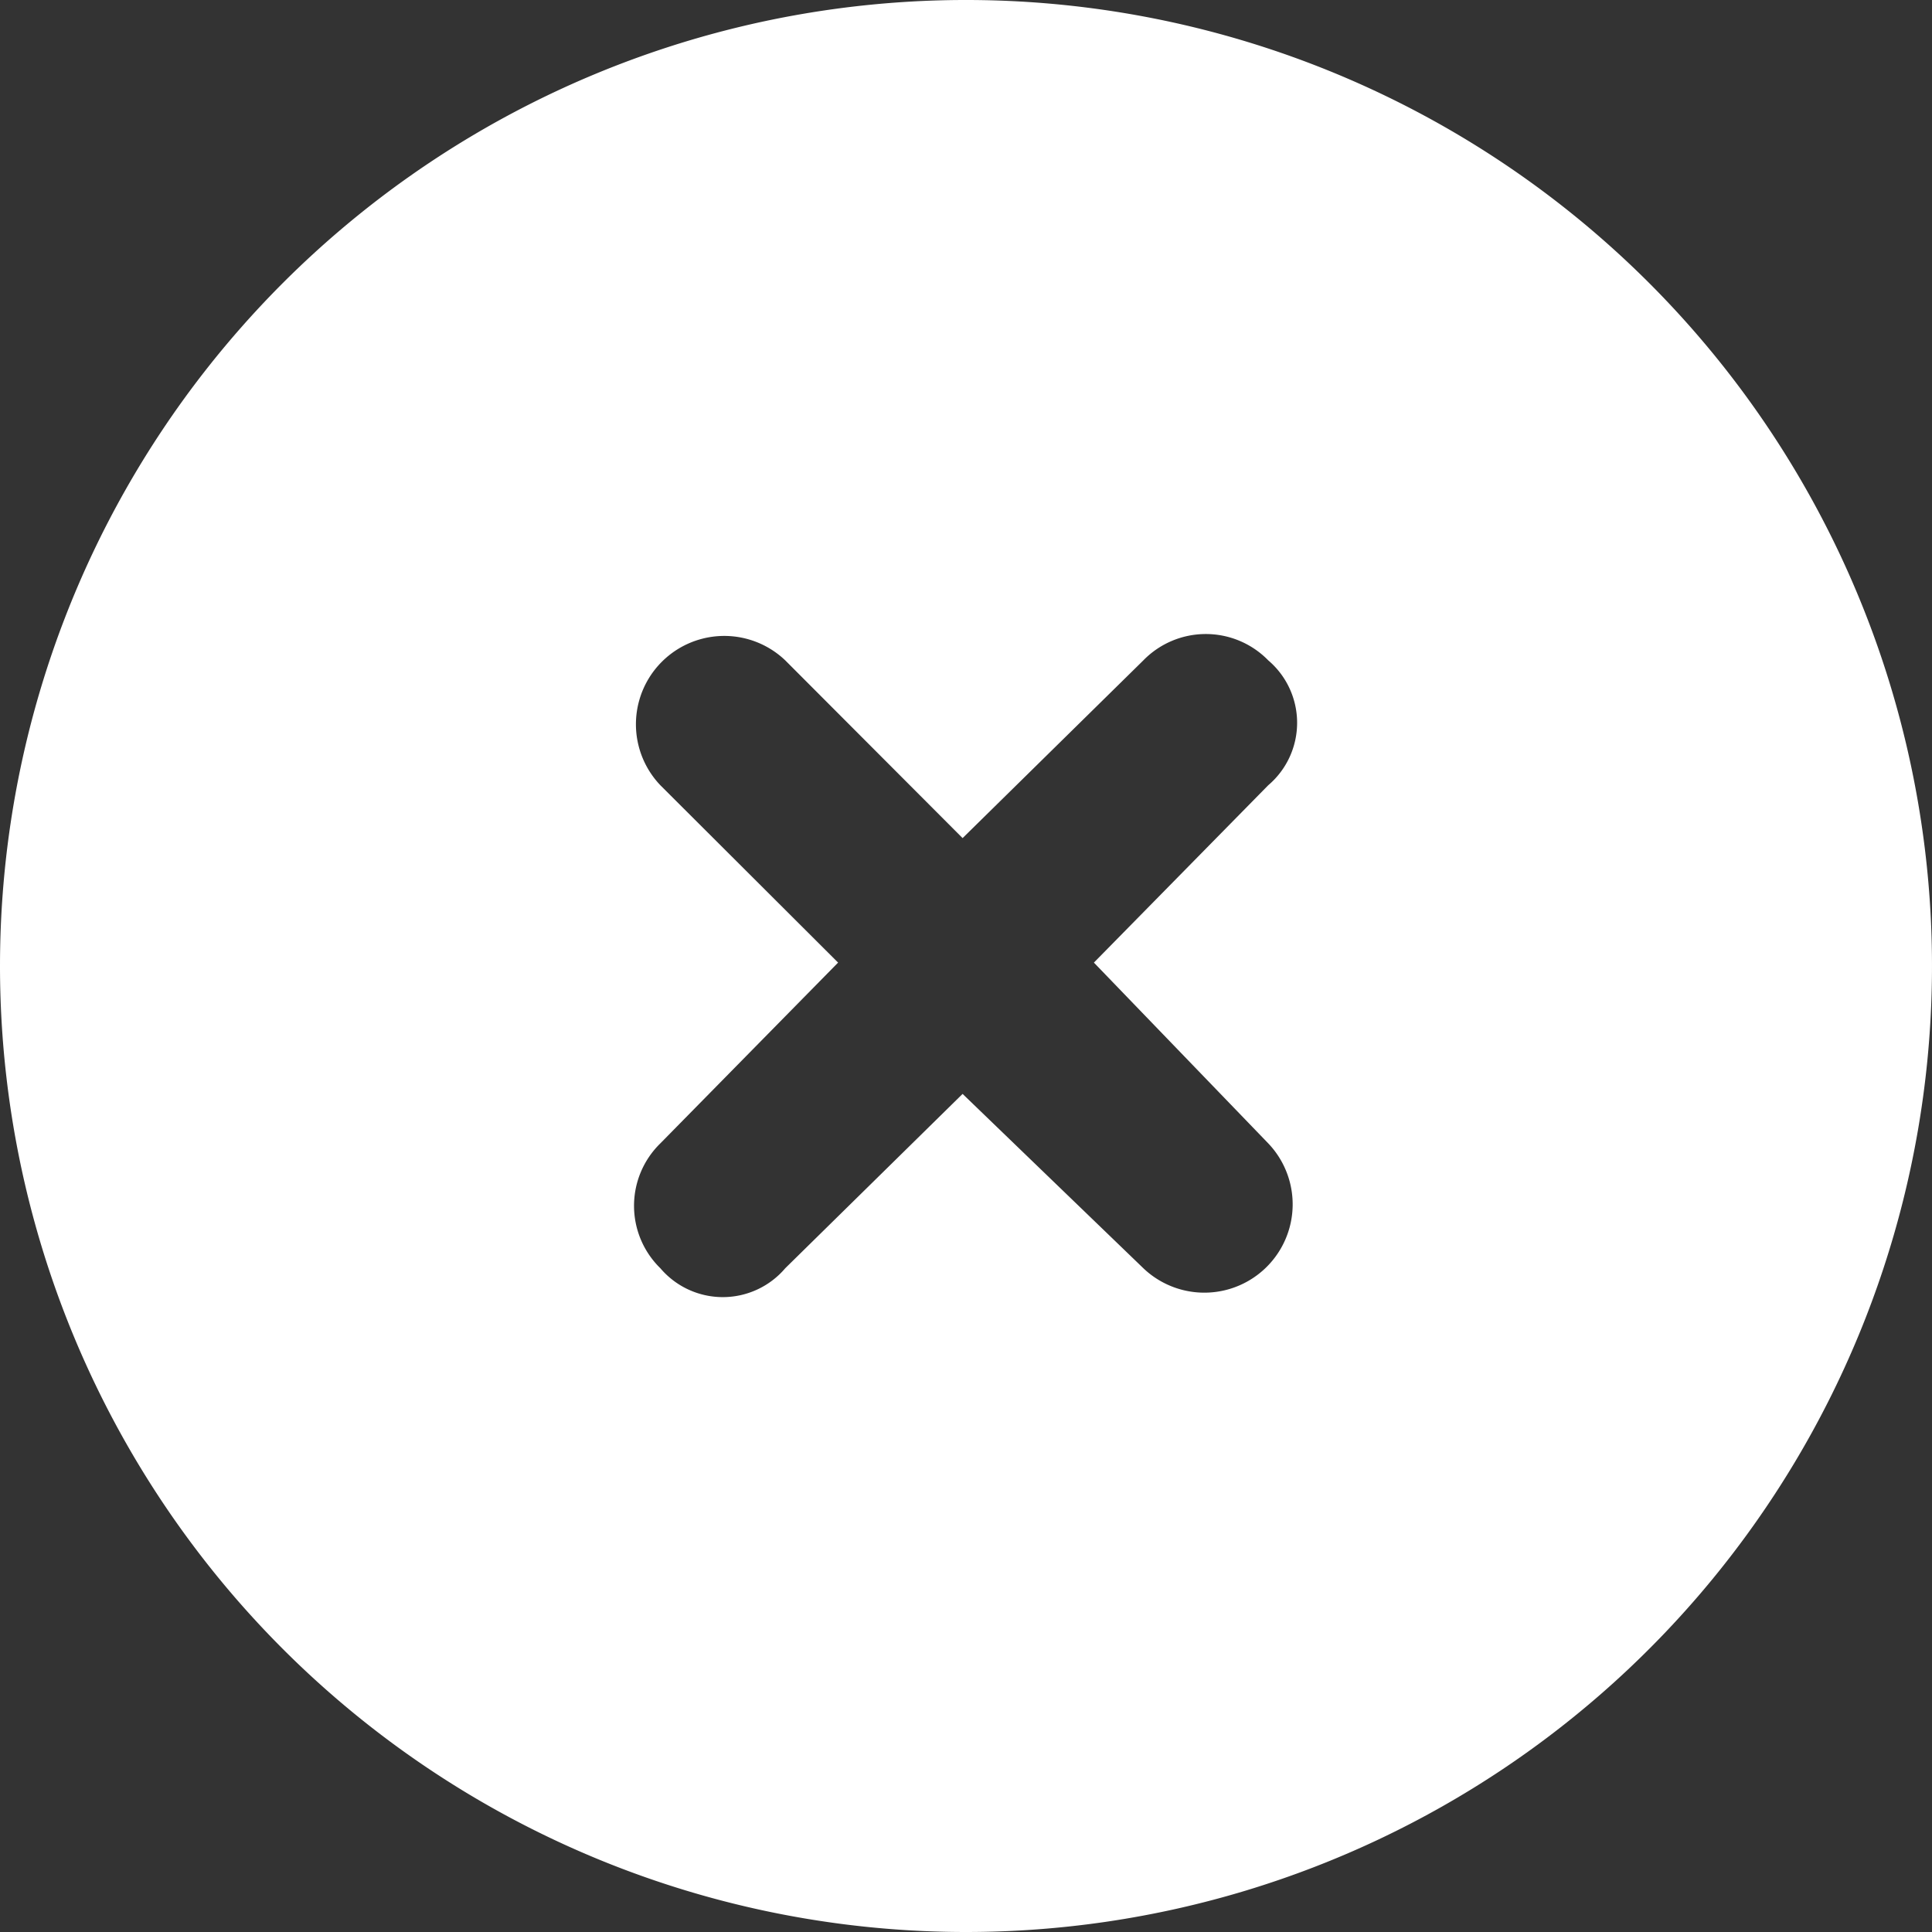 <svg xmlns="http://www.w3.org/2000/svg" width="50" height="50" viewBox="0 0 50 50">
  <rect x="0" y="0" width="50" height="50" fill="#333333" stroke="none"/>
  <path id="circle-xmark" d="M0,25A25,25,0,1,1,25,50,25,25,0,0,1,0,25Zm17.09-4.678,4.6,4.59-4.6,4.678a2.257,2.257,0,0,0,0,3.232,2.121,2.121,0,0,0,3.232,0l4.59-4.512,4.678,4.512a2.286,2.286,0,0,0,3.232-3.232l-4.512-4.678,4.512-4.59a2.121,2.121,0,0,0,0-3.232,2.257,2.257,0,0,0-3.232,0l-4.678,4.6-4.59-4.6a2.286,2.286,0,0,0-3.232,3.232Z" fill="#fff"/>
</svg>
